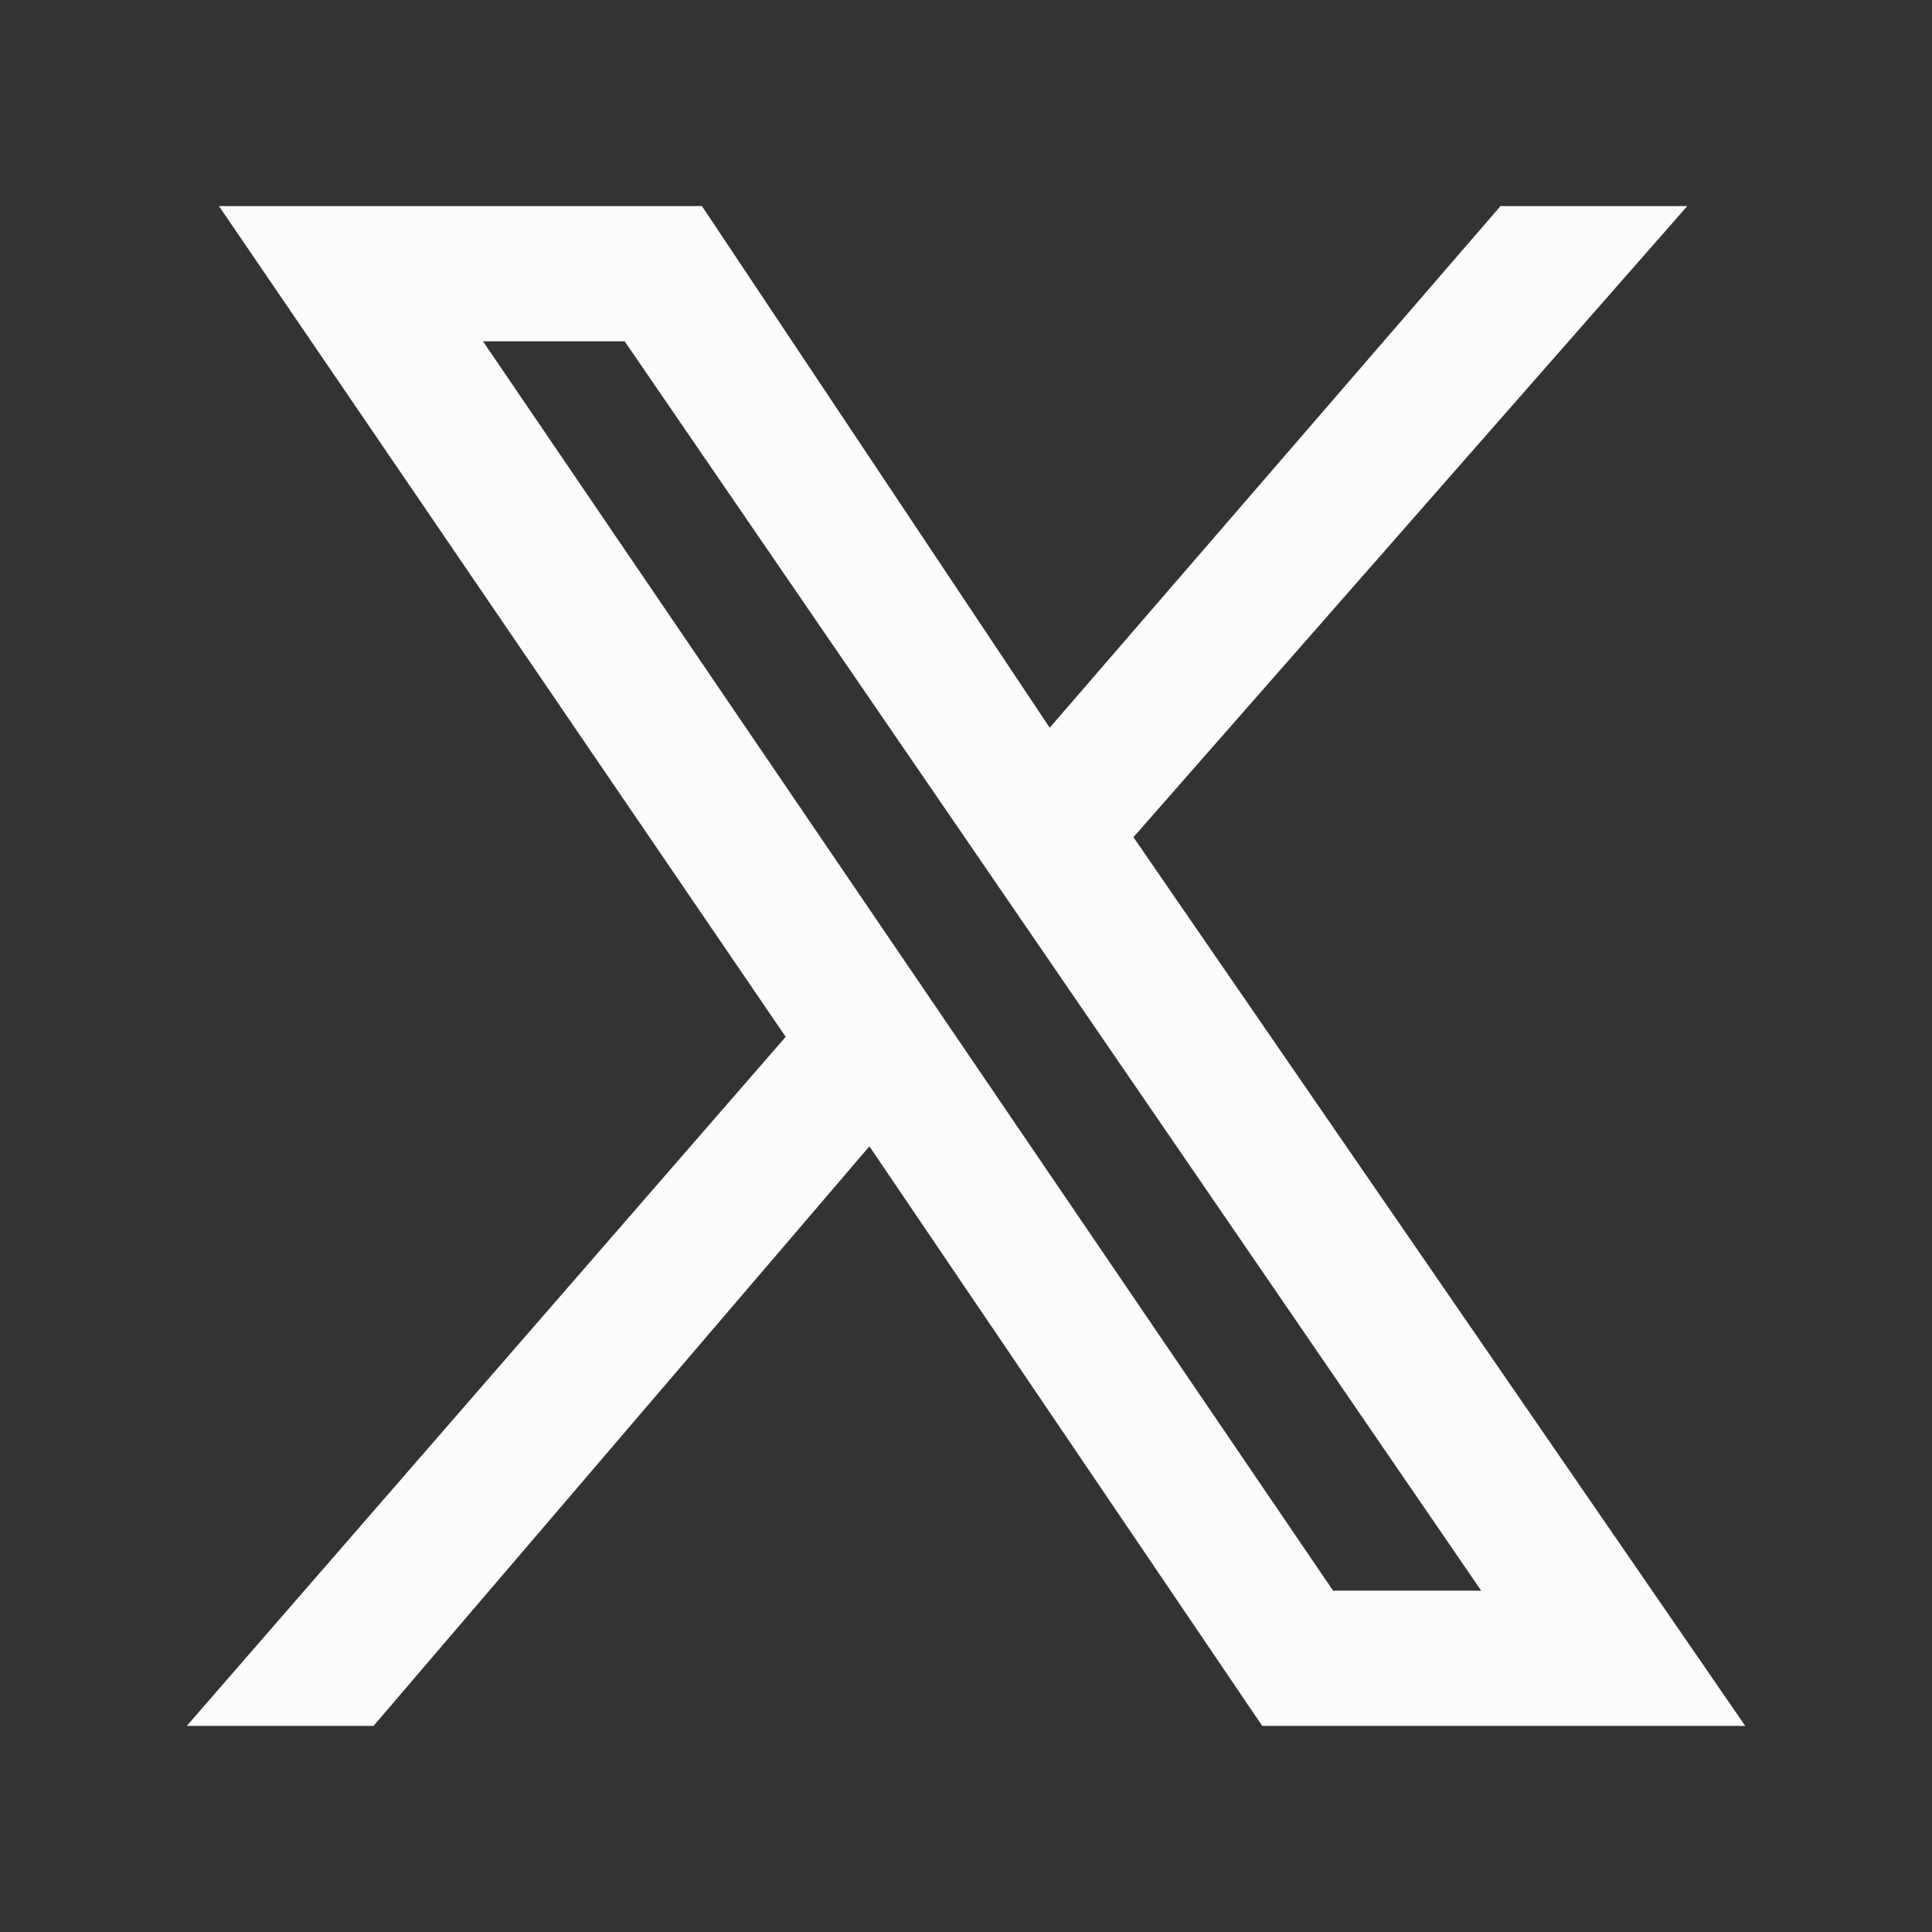 <?xml version="1.0" encoding="UTF-8"?><svg id="Layer_1" xmlns="http://www.w3.org/2000/svg" version="1.1" viewBox="0 0 30 30"><rect x="0" y="0" width="30" height="30" fill="#333333" stroke="none"/><!--Generator: Adobe Illustrator 29.3.1, SVG Export Plug-In . SVG Version: 2.1.0 Build 151)--><defs><style>.st0 {
        fill: #fcfcfc;
      }</style></defs><path class="st0" d="M27.1,26.8l-9.5-13.8h0S26.2,3.2,26.2,3.2h-2.9l-7,8.1L10.9,3.2H3.4l8.8,12.9h0S2.9,26.8,2.9,26.8h2.9l7.7-9,6.1,9h7.5ZM9.7,5.3l13.3,19.4h-2.3L7.5,5.3h2.3Z"/></svg>